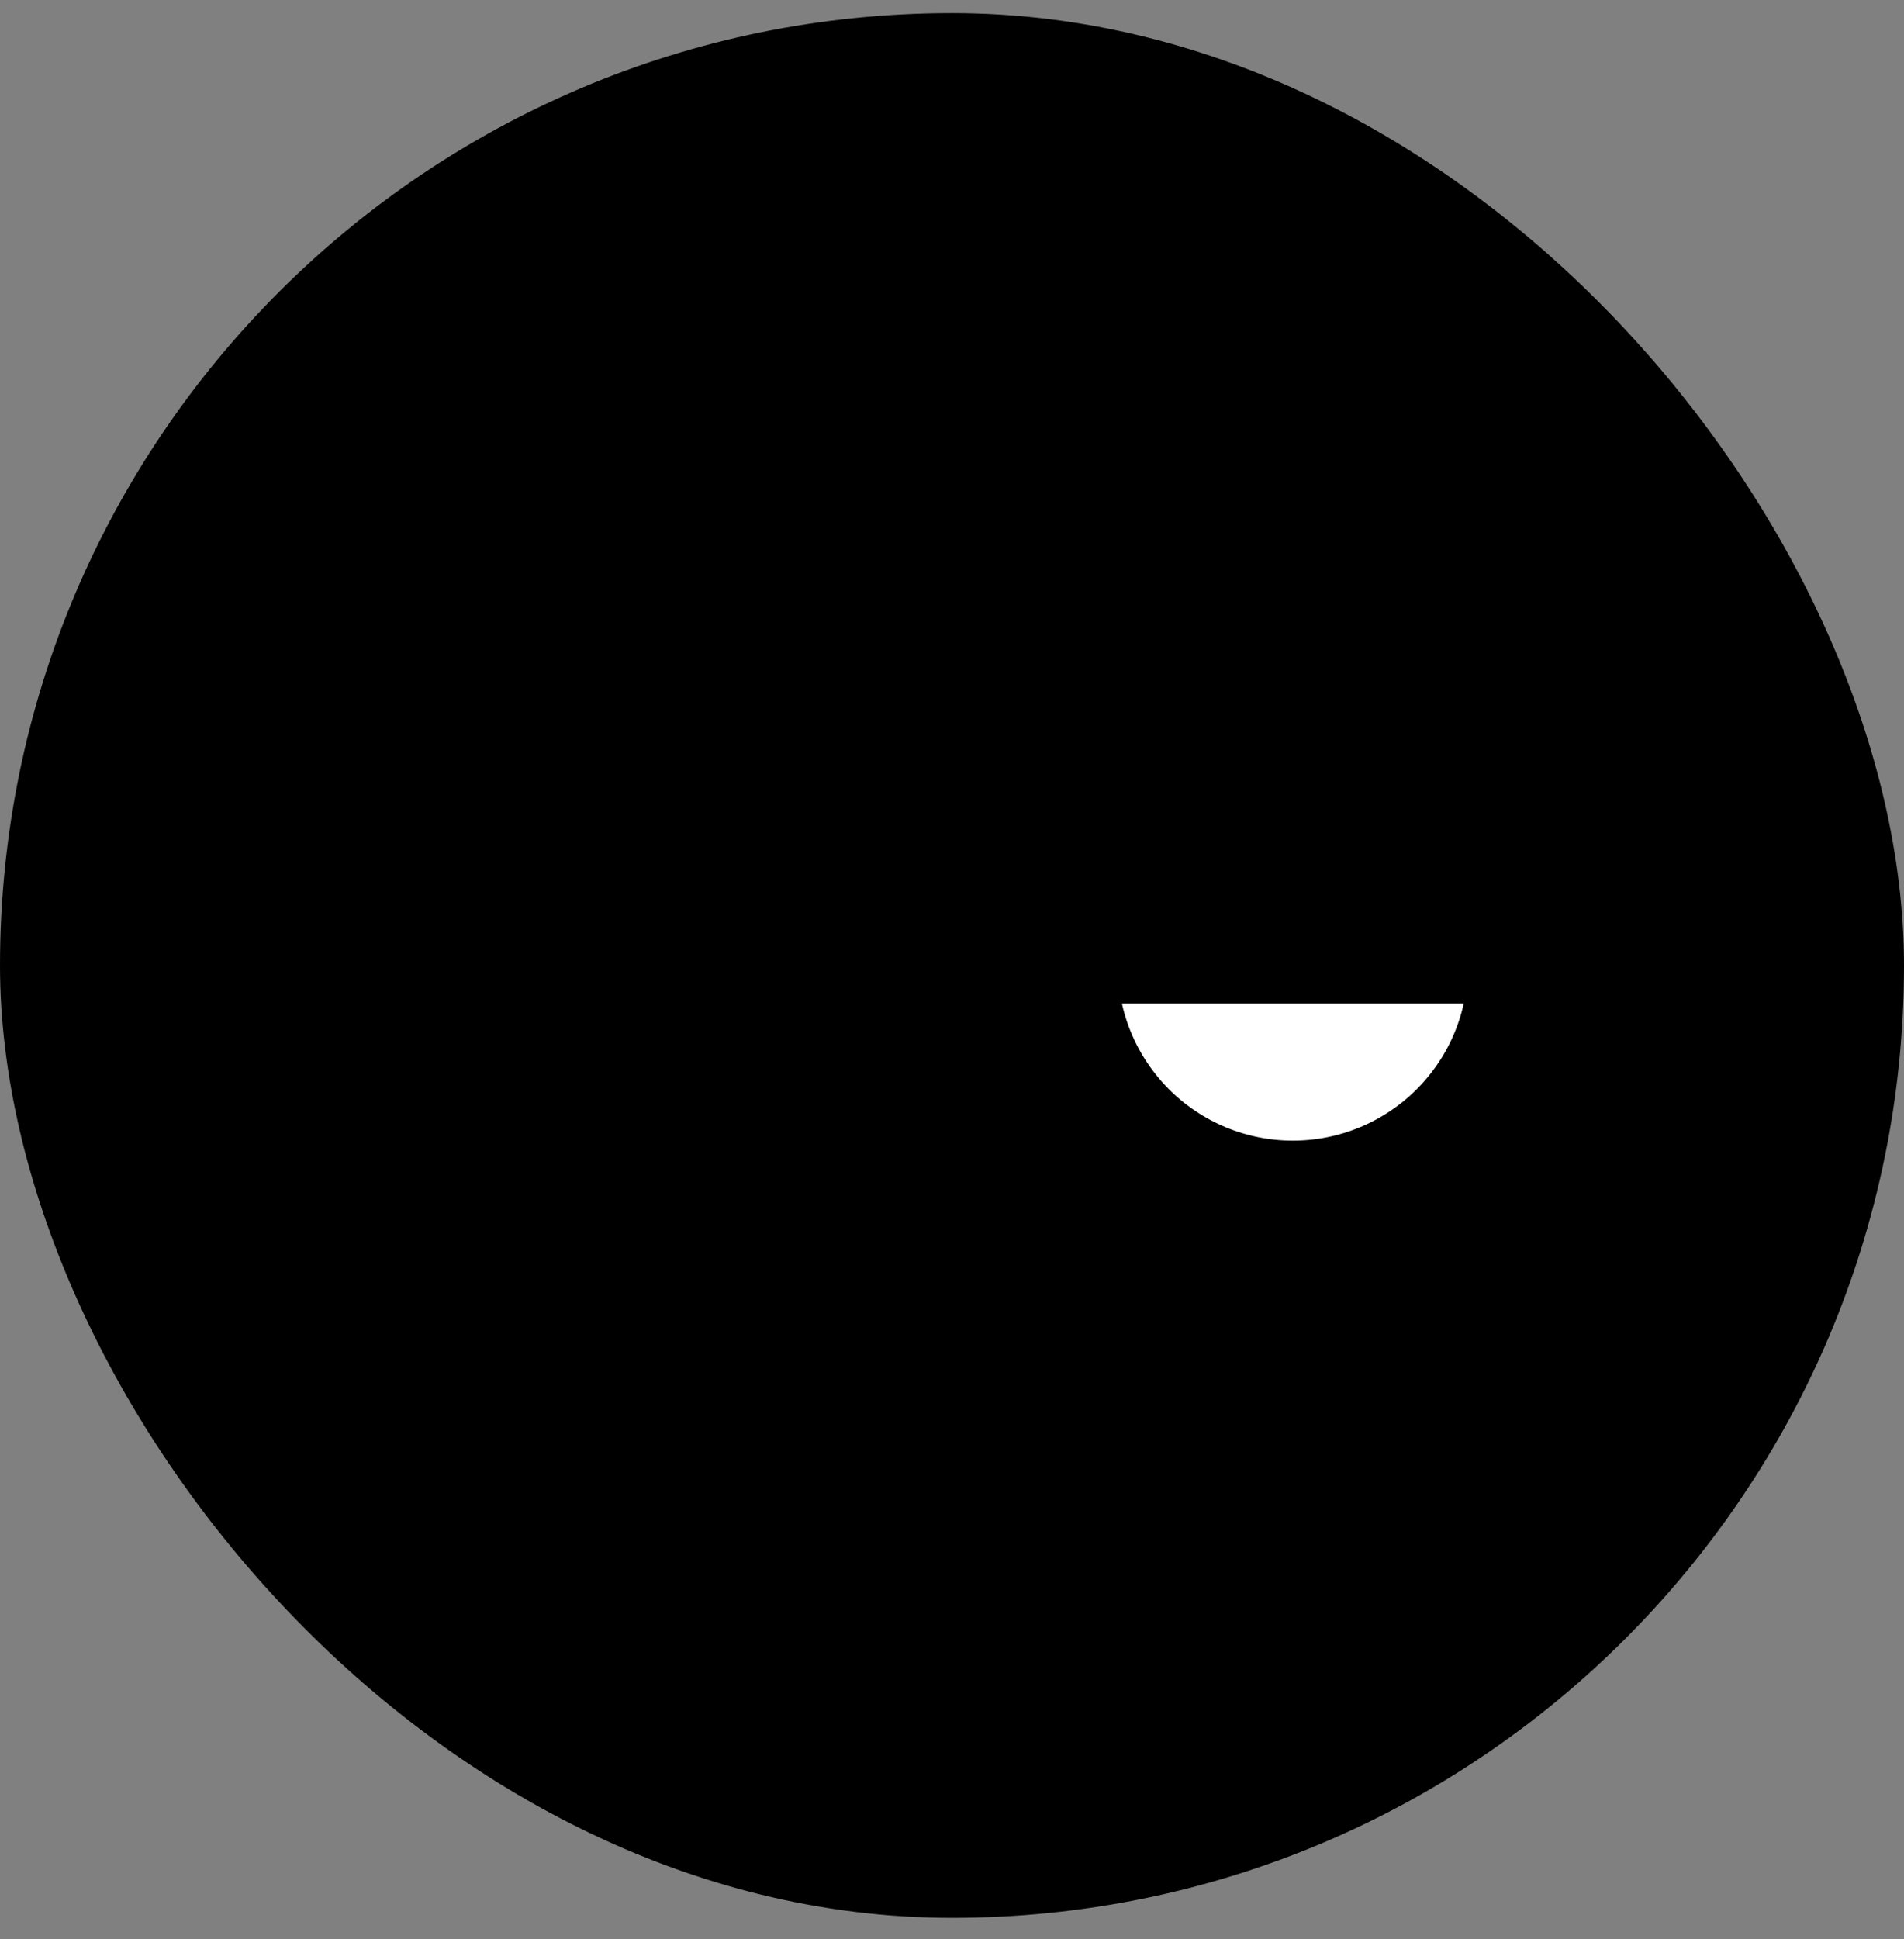 <svg xmlns="http://www.w3.org/2000/svg" width="55" height="56" viewBox="0 0 55 56" fill="none"><rect x="0" y="0" width="55" height="56" fill="#808080" stroke="none"/><rect y="0.379" width="55" height="55" rx="27.5" fill="#E2BBFF" style="fill:#E2BBFF;fill:color(display-p3 0.886 0.733 1);fill-opacity:1;"/><path d="M23.808 37.725H11.5C11.5 39.357 12.148 40.922 13.302 42.077C14.457 43.231 16.022 43.879 17.654 43.879C19.286 43.879 20.851 43.231 22.005 42.077C23.159 40.922 23.808 39.357 23.808 37.725Z" fill="#D88DFF" style="fill:#D88DFF;fill:color(display-p3 0.847 0.553 1);fill-opacity:1;"/><path d="M43.499 27.879H31.191C31.191 29.511 31.84 31.076 32.994 32.23C34.148 33.384 35.713 34.033 37.345 34.033C38.977 34.033 40.543 33.384 41.697 32.23C42.851 31.076 43.499 29.511 43.499 27.879Z" fill="white" style="fill:white;fill-opacity:1;"/><path d="M23.808 37.725L17.654 22.513L11.5 37.725M23.808 37.725C23.808 39.357 23.159 40.922 22.005 42.076C20.851 43.23 19.286 43.879 17.654 43.879C16.022 43.879 14.457 43.23 13.302 42.076C12.148 40.922 11.5 39.357 11.5 37.725M23.808 37.725H11.5" stroke="#300056" style="stroke:#300056;stroke:color(display-p3 0.188 0 0.337);stroke-opacity:1;" stroke-width="2.192" stroke-linecap="round" stroke-linejoin="round"/><path d="M43.499 27.879L37.345 13.553L31.191 27.879M43.499 27.879C43.499 29.511 42.851 31.076 41.697 32.23C40.543 33.384 38.977 34.033 37.345 34.033C35.713 34.033 34.148 33.384 32.994 32.23C31.84 31.076 31.191 29.511 31.191 27.879M43.499 27.879H31.191" stroke="#300056" style="stroke:#300056;stroke:color(display-p3 0.188 0 0.337);stroke-opacity:1;" stroke-width="2.192" stroke-linecap="round" stroke-linejoin="round"/><path d="M13.961 24.187L41.038 11.879" stroke="#300056" style="stroke:#300056;stroke:color(display-p3 0.188 0 0.337);stroke-opacity:1;" stroke-width="2.192" stroke-linecap="round" stroke-linejoin="round"/><path d="M27.5 18.033V11.879" stroke="#300056" style="stroke:#300056;stroke:color(display-p3 0.188 0 0.337);stroke-opacity:1;" stroke-width="2.192" stroke-linecap="round" stroke-linejoin="round"/></svg>